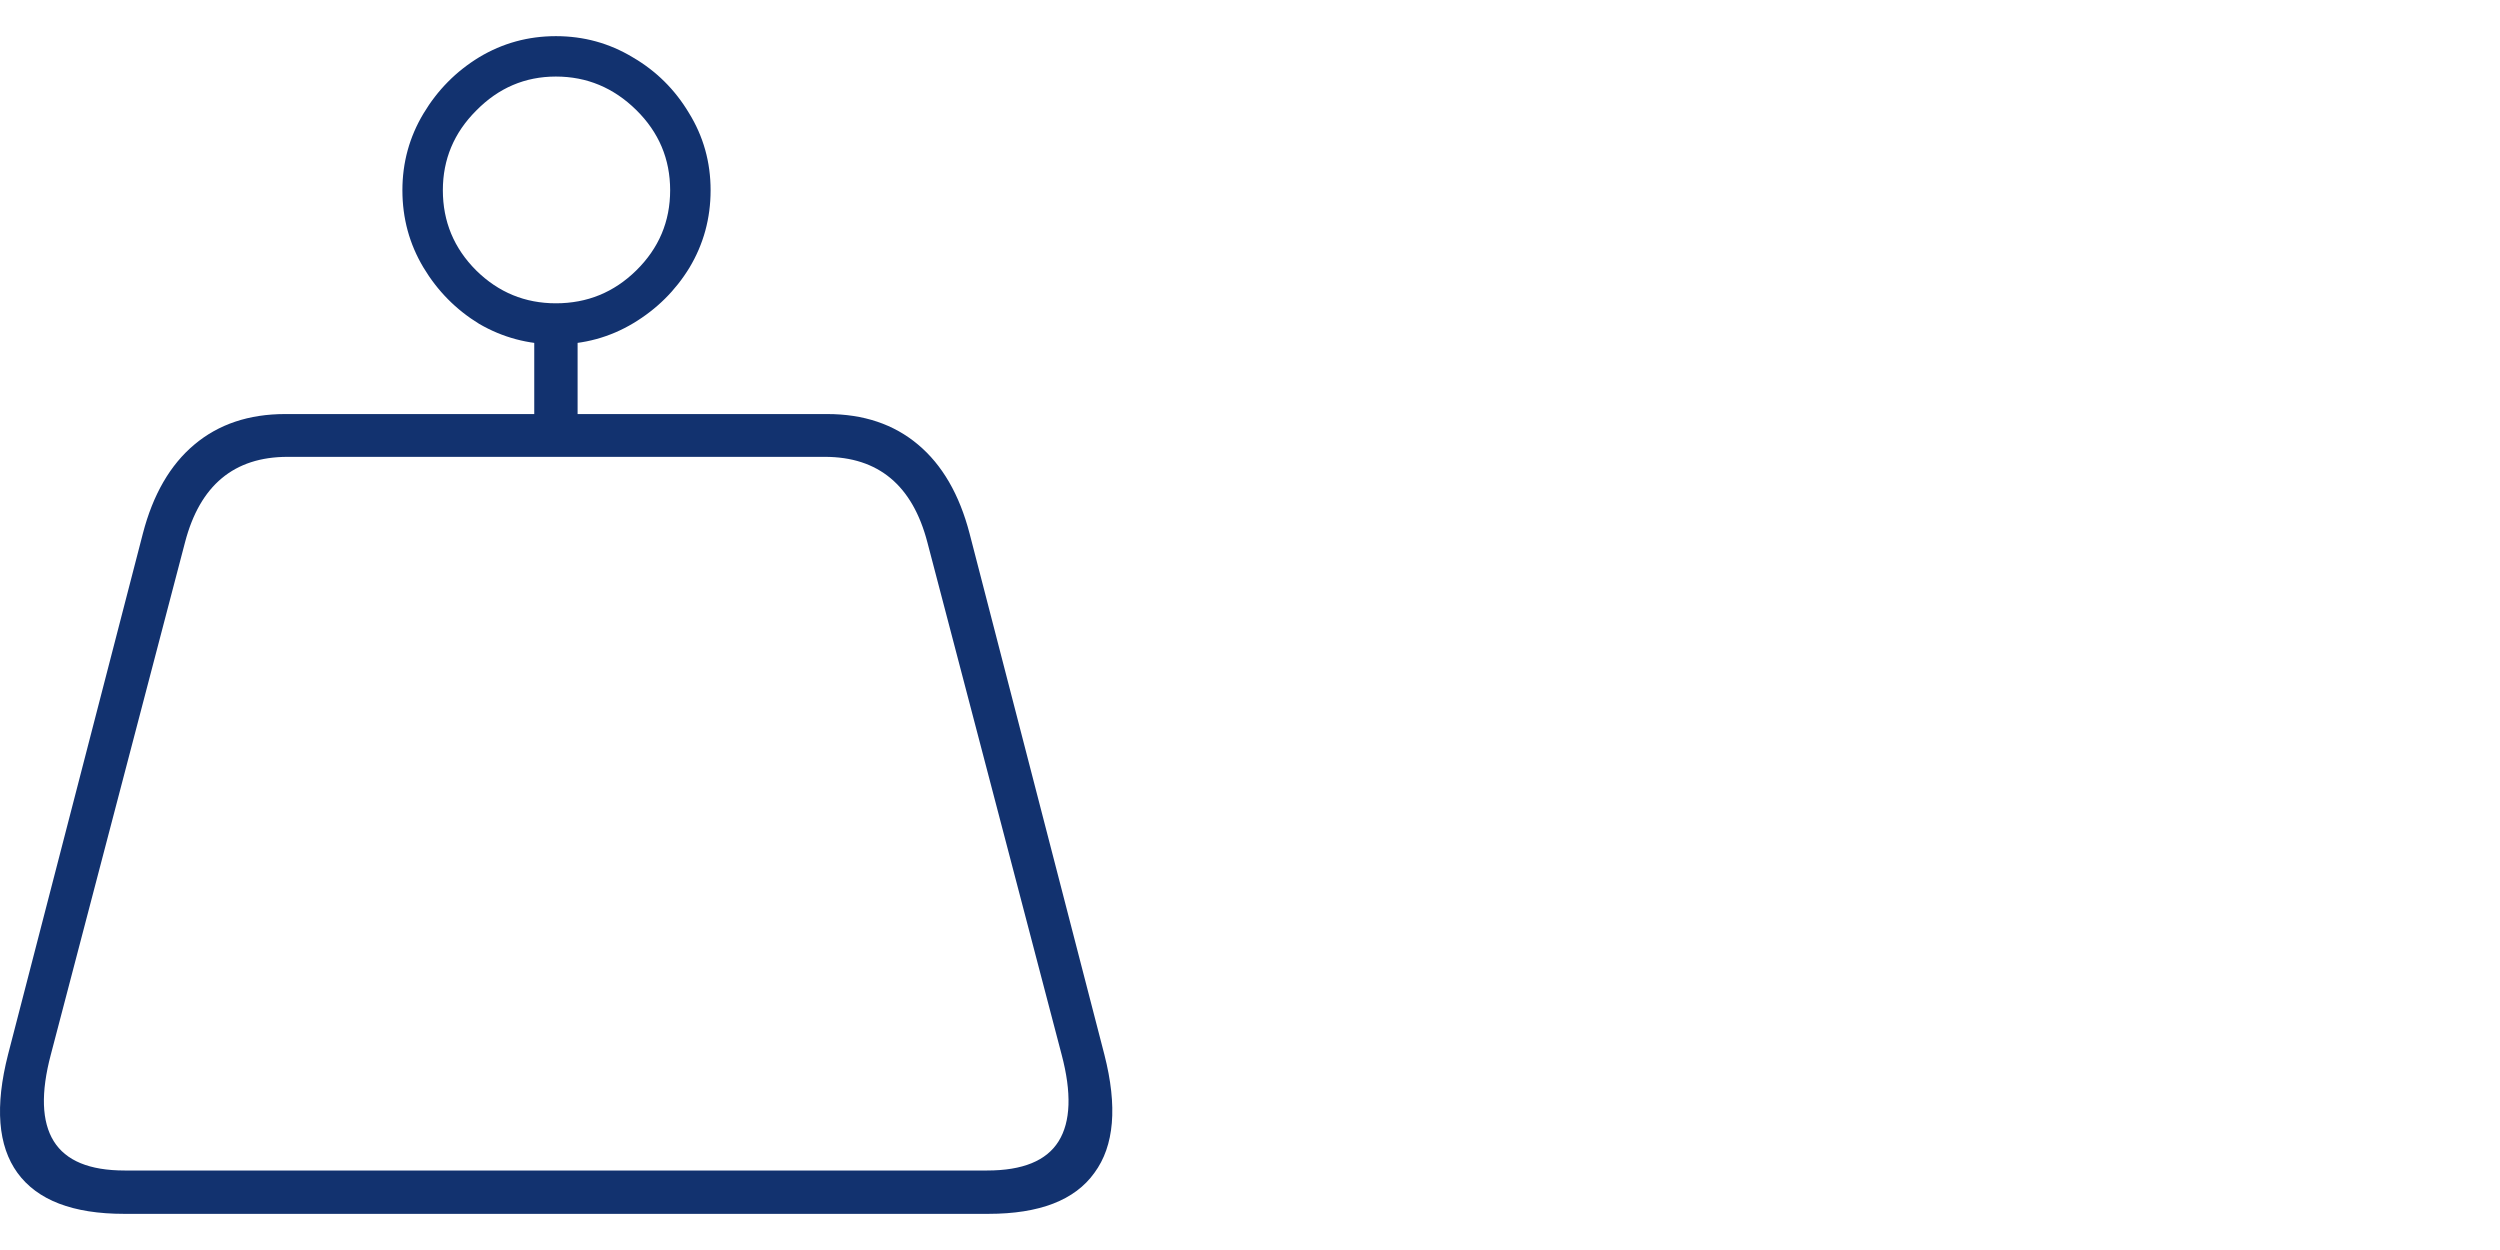 <svg width="50" height="25" viewBox="0 0 50 25" fill="none" xmlns="http://www.w3.org/2000/svg">
<g id="Frame 9362">
<path id="&#244;&#128;&#173;&#173;" d="M0.161 21.09L2.857 10.672C3.06 9.891 3.403 9.297 3.888 8.891C4.372 8.484 4.978 8.281 5.704 8.281H16.544C17.271 8.281 17.876 8.484 18.36 8.891C18.845 9.297 19.189 9.891 19.392 10.672L22.087 21.09C22.353 22.129 22.286 22.918 21.888 23.457C21.497 24.004 20.79 24.277 19.767 24.277H2.482C1.458 24.277 0.747 24.004 0.349 23.457C-0.042 22.918 -0.104 22.129 0.161 21.09ZM1.017 21.09C0.814 21.855 0.833 22.434 1.075 22.824C1.318 23.215 1.79 23.41 2.493 23.41H19.743C20.454 23.41 20.931 23.215 21.173 22.824C21.415 22.434 21.435 21.855 21.232 21.09L18.548 10.848C18.251 9.707 17.567 9.137 16.497 9.137H5.751C4.681 9.137 3.997 9.707 3.7 10.848L1.017 21.09ZM10.685 8.75V6.395H11.552V8.75H10.685ZM11.118 6.887C10.564 6.887 10.052 6.75 9.583 6.477C9.122 6.195 8.751 5.82 8.47 5.352C8.189 4.883 8.048 4.367 8.048 3.805C8.048 3.25 8.189 2.738 8.47 2.27C8.751 1.801 9.122 1.426 9.583 1.145C10.052 0.863 10.564 0.723 11.118 0.723C11.673 0.723 12.185 0.863 12.653 1.145C13.122 1.418 13.497 1.789 13.778 2.258C14.068 2.727 14.212 3.242 14.212 3.805C14.212 4.367 14.071 4.883 13.79 5.352C13.509 5.812 13.134 6.184 12.665 6.465C12.196 6.746 11.681 6.887 11.118 6.887ZM11.118 6.066C11.743 6.066 12.278 5.848 12.724 5.41C13.177 4.965 13.403 4.43 13.403 3.805C13.403 3.18 13.177 2.645 12.724 2.199C12.271 1.754 11.736 1.531 11.118 1.531C10.501 1.531 9.97 1.758 9.525 2.211C9.079 2.656 8.857 3.188 8.857 3.805C8.857 4.43 9.079 4.965 9.525 5.41C9.97 5.848 10.501 6.066 11.118 6.066Z" fill="#12326F"/>
</g>
</svg>

